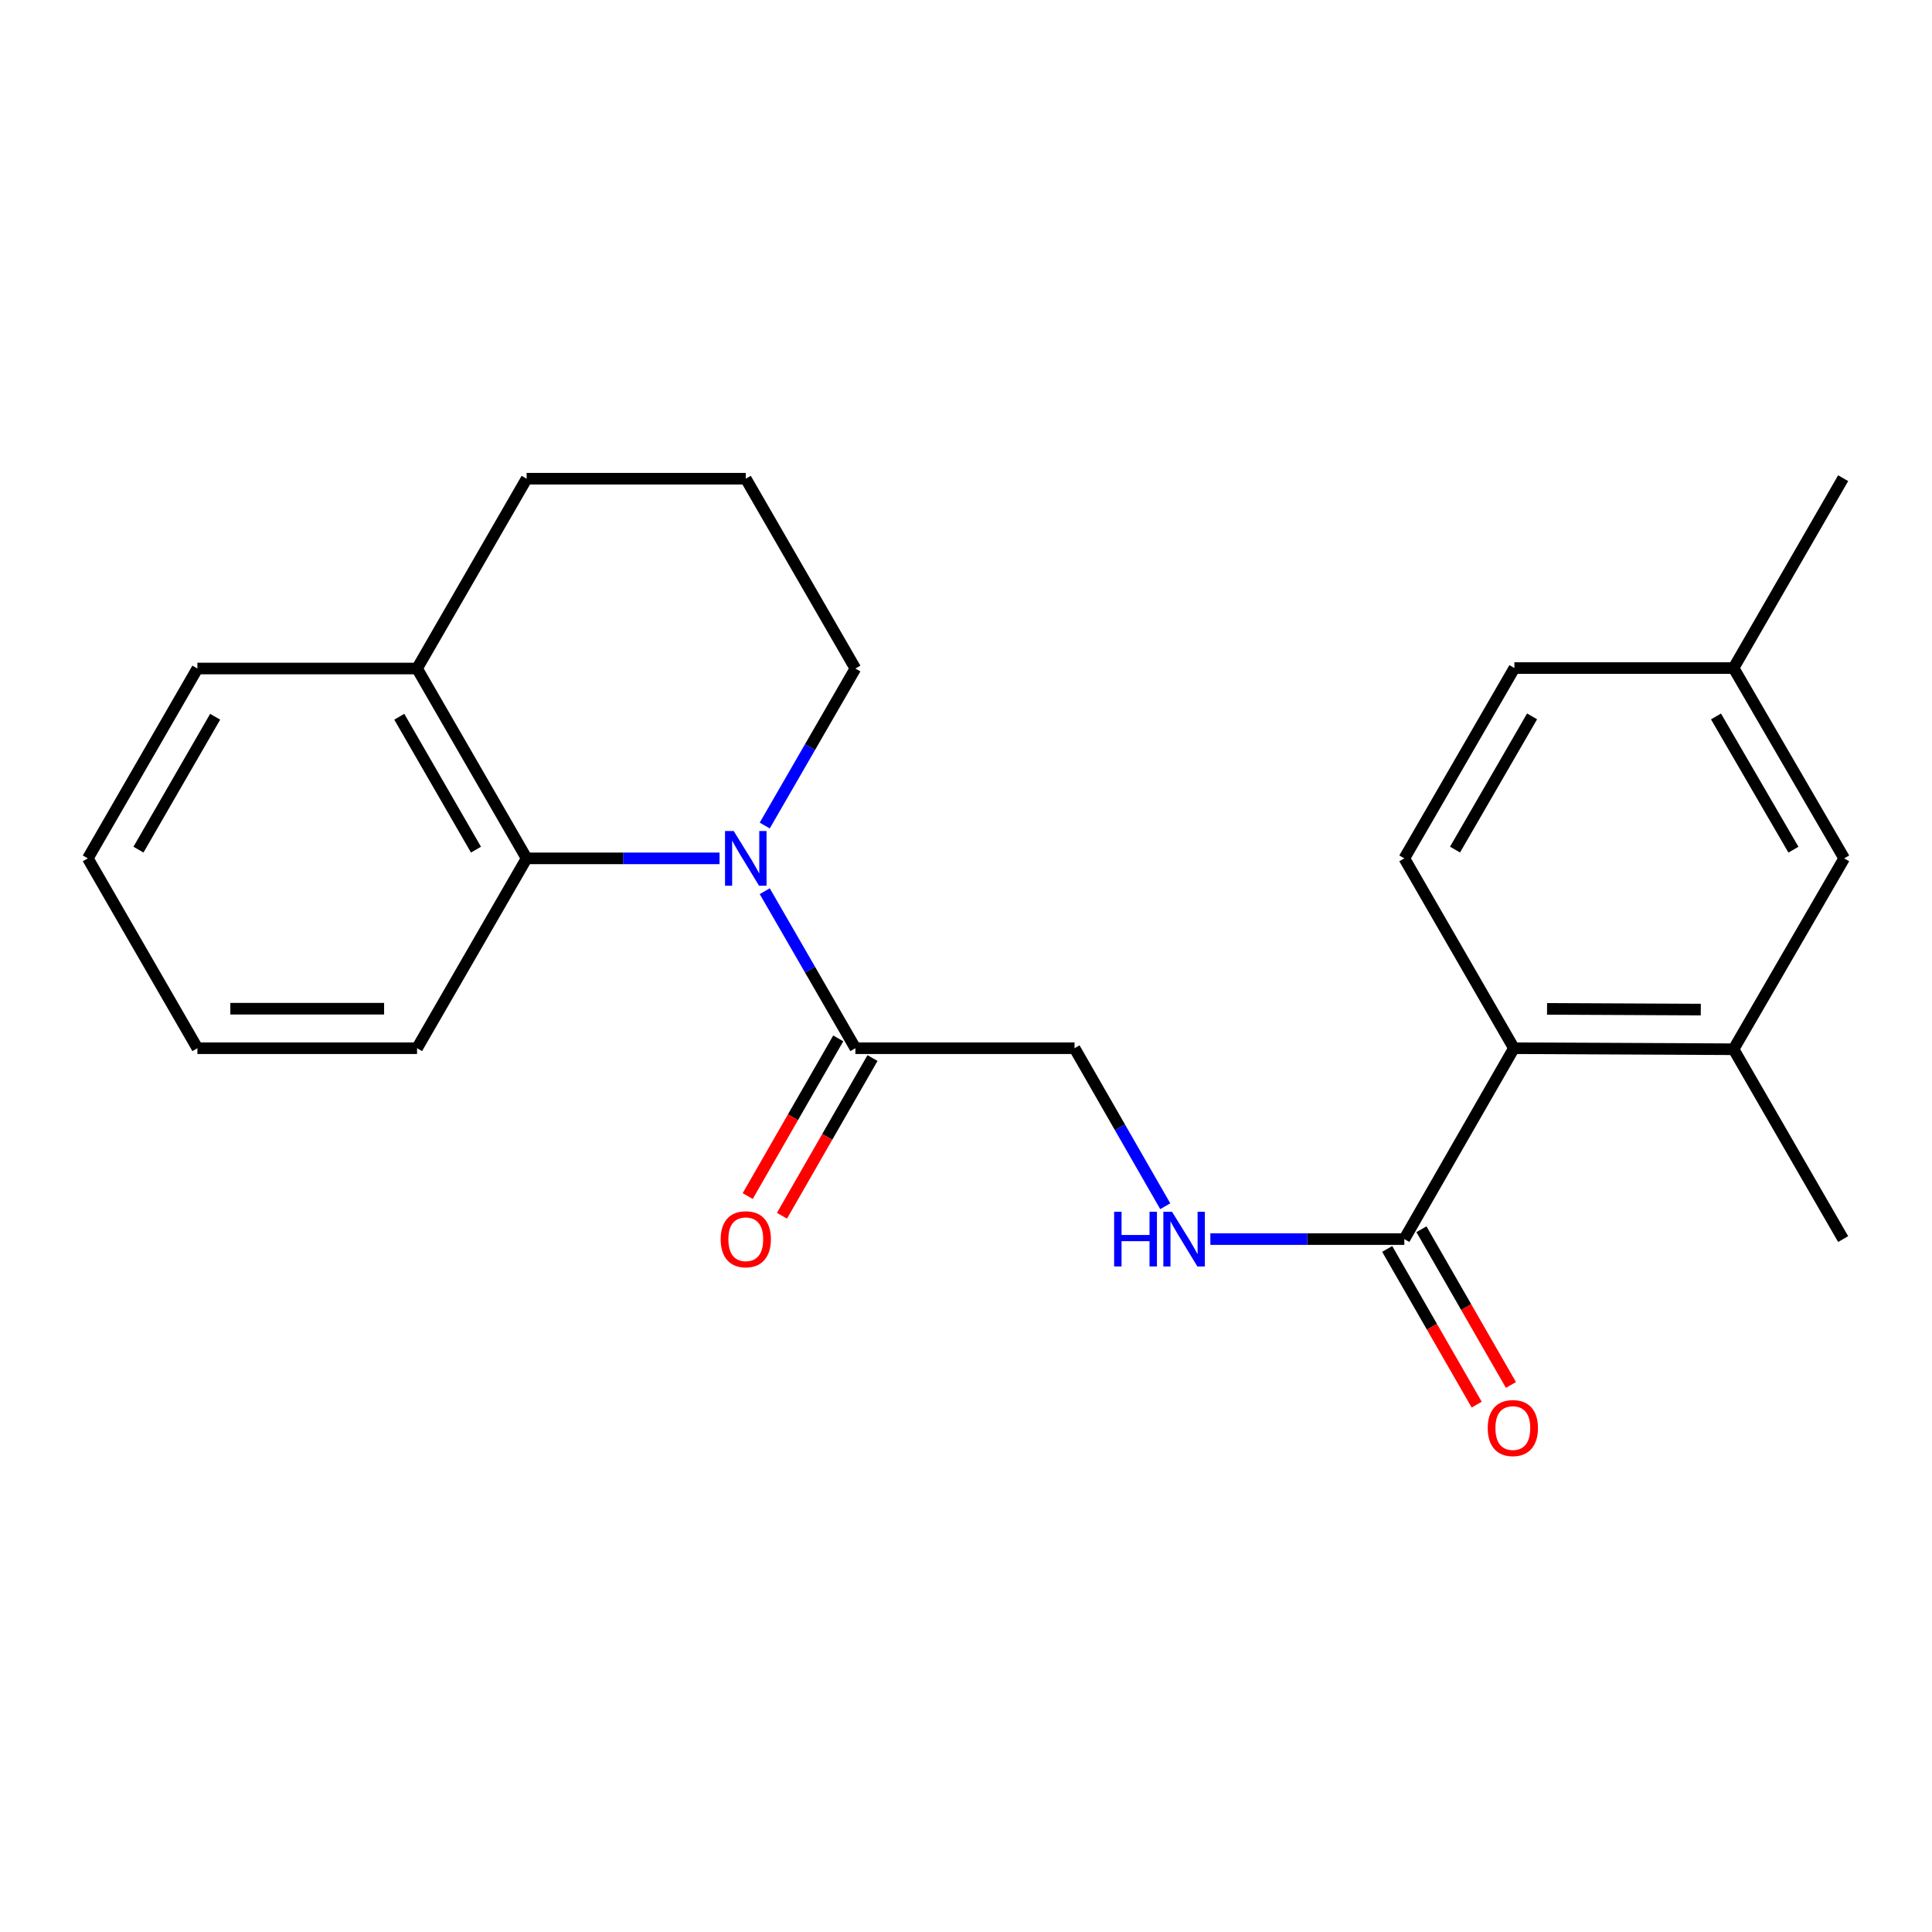 <?xml version='1.0' encoding='iso-8859-1'?>
<svg version='1.1' baseProfile='full'
              xmlns='http://www.w3.org/2000/svg'
                      xmlns:rdkit='http://www.rdkit.org/xml'
                      xmlns:xlink='http://www.w3.org/1999/xlink'
                  xml:space='preserve'
width='1000px' height='1000px' viewBox='0 0 1000 1000'>
<!-- END OF HEADER -->
<rect style='opacity:1.0;fill:#FFFFFF;stroke:none' width='1000' height='1000' x='0' y='0'> </rect>
<path class='bond-0' d='M 395.829,461.287 L 419.285,501.92' style='fill:none;fill-rule:evenodd;stroke:#0000FF;stroke-width:6px;stroke-linecap:butt;stroke-linejoin:miter;stroke-opacity:1' />
<path class='bond-0' d='M 419.285,501.92 L 442.742,542.553' style='fill:none;fill-rule:evenodd;stroke:#000000;stroke-width:6px;stroke-linecap:butt;stroke-linejoin:miter;stroke-opacity:1' />
<path class='bond-1' d='M 372.441,444.29 L 322.51,444.29' style='fill:none;fill-rule:evenodd;stroke:#0000FF;stroke-width:6px;stroke-linecap:butt;stroke-linejoin:miter;stroke-opacity:1' />
<path class='bond-1' d='M 322.51,444.29 L 272.58,444.29' style='fill:none;fill-rule:evenodd;stroke:#000000;stroke-width:6px;stroke-linecap:butt;stroke-linejoin:miter;stroke-opacity:1' />
<path class='bond-12' d='M 395.829,427.294 L 419.285,386.661' style='fill:none;fill-rule:evenodd;stroke:#0000FF;stroke-width:6px;stroke-linecap:butt;stroke-linejoin:miter;stroke-opacity:1' />
<path class='bond-12' d='M 419.285,386.661 L 442.742,346.028' style='fill:none;fill-rule:evenodd;stroke:#000000;stroke-width:6px;stroke-linecap:butt;stroke-linejoin:miter;stroke-opacity:1' />
<path class='bond-7' d='M 442.742,542.553 L 556.179,542.553' style='fill:none;fill-rule:evenodd;stroke:#000000;stroke-width:6px;stroke-linecap:butt;stroke-linejoin:miter;stroke-opacity:1' />
<path class='bond-10' d='M 433.876,537.463 L 410.443,578.277' style='fill:none;fill-rule:evenodd;stroke:#000000;stroke-width:6px;stroke-linecap:butt;stroke-linejoin:miter;stroke-opacity:1' />
<path class='bond-10' d='M 410.443,578.277 L 387.009,619.091' style='fill:none;fill-rule:evenodd;stroke:#FF0000;stroke-width:6px;stroke-linecap:butt;stroke-linejoin:miter;stroke-opacity:1' />
<path class='bond-10' d='M 451.607,547.643 L 428.173,588.457' style='fill:none;fill-rule:evenodd;stroke:#000000;stroke-width:6px;stroke-linecap:butt;stroke-linejoin:miter;stroke-opacity:1' />
<path class='bond-10' d='M 428.173,588.457 L 404.74,629.271' style='fill:none;fill-rule:evenodd;stroke:#FF0000;stroke-width:6px;stroke-linecap:butt;stroke-linejoin:miter;stroke-opacity:1' />
<path class='bond-9' d='M 272.58,444.29 L 215.866,346.028' style='fill:none;fill-rule:evenodd;stroke:#000000;stroke-width:6px;stroke-linecap:butt;stroke-linejoin:miter;stroke-opacity:1' />
<path class='bond-9' d='M 246.365,439.771 L 206.666,370.987' style='fill:none;fill-rule:evenodd;stroke:#000000;stroke-width:6px;stroke-linecap:butt;stroke-linejoin:miter;stroke-opacity:1' />
<path class='bond-15' d='M 272.58,444.29 L 215.866,542.553' style='fill:none;fill-rule:evenodd;stroke:#000000;stroke-width:6px;stroke-linecap:butt;stroke-linejoin:miter;stroke-opacity:1' />
<path class='bond-2' d='M 726.875,641.349 L 676.679,641.349' style='fill:none;fill-rule:evenodd;stroke:#000000;stroke-width:6px;stroke-linecap:butt;stroke-linejoin:miter;stroke-opacity:1' />
<path class='bond-2' d='M 676.679,641.349 L 626.482,641.349' style='fill:none;fill-rule:evenodd;stroke:#0000FF;stroke-width:6px;stroke-linecap:butt;stroke-linejoin:miter;stroke-opacity:1' />
<path class='bond-3' d='M 726.875,641.349 L 783.6,542.553' style='fill:none;fill-rule:evenodd;stroke:#000000;stroke-width:6px;stroke-linecap:butt;stroke-linejoin:miter;stroke-opacity:1' />
<path class='bond-11' d='M 718.012,646.443 L 741.171,686.739' style='fill:none;fill-rule:evenodd;stroke:#000000;stroke-width:6px;stroke-linecap:butt;stroke-linejoin:miter;stroke-opacity:1' />
<path class='bond-11' d='M 741.171,686.739 L 764.33,727.034' style='fill:none;fill-rule:evenodd;stroke:#FF0000;stroke-width:6px;stroke-linecap:butt;stroke-linejoin:miter;stroke-opacity:1' />
<path class='bond-11' d='M 735.738,636.255 L 758.897,676.551' style='fill:none;fill-rule:evenodd;stroke:#000000;stroke-width:6px;stroke-linecap:butt;stroke-linejoin:miter;stroke-opacity:1' />
<path class='bond-11' d='M 758.897,676.551 L 782.056,716.846' style='fill:none;fill-rule:evenodd;stroke:#FF0000;stroke-width:6px;stroke-linecap:butt;stroke-linejoin:miter;stroke-opacity:1' />
<path class='bond-4' d='M 783.6,542.553 L 897.287,543.087' style='fill:none;fill-rule:evenodd;stroke:#000000;stroke-width:6px;stroke-linecap:butt;stroke-linejoin:miter;stroke-opacity:1' />
<path class='bond-4' d='M 800.749,522.188 L 880.33,522.561' style='fill:none;fill-rule:evenodd;stroke:#000000;stroke-width:6px;stroke-linecap:butt;stroke-linejoin:miter;stroke-opacity:1' />
<path class='bond-6' d='M 783.6,542.553 L 726.875,444.29' style='fill:none;fill-rule:evenodd;stroke:#000000;stroke-width:6px;stroke-linecap:butt;stroke-linejoin:miter;stroke-opacity:1' />
<path class='bond-8' d='M 897.287,543.087 L 954.545,444.29' style='fill:none;fill-rule:evenodd;stroke:#000000;stroke-width:6px;stroke-linecap:butt;stroke-linejoin:miter;stroke-opacity:1' />
<path class='bond-16' d='M 897.287,543.087 L 954.012,641.349' style='fill:none;fill-rule:evenodd;stroke:#000000;stroke-width:6px;stroke-linecap:butt;stroke-linejoin:miter;stroke-opacity:1' />
<path class='bond-5' d='M 603.129,624.341 L 579.654,583.447' style='fill:none;fill-rule:evenodd;stroke:#0000FF;stroke-width:6px;stroke-linecap:butt;stroke-linejoin:miter;stroke-opacity:1' />
<path class='bond-5' d='M 579.654,583.447 L 556.179,542.553' style='fill:none;fill-rule:evenodd;stroke:#000000;stroke-width:6px;stroke-linecap:butt;stroke-linejoin:miter;stroke-opacity:1' />
<path class='bond-13' d='M 726.875,444.29 L 783.85,345.778' style='fill:none;fill-rule:evenodd;stroke:#000000;stroke-width:6px;stroke-linecap:butt;stroke-linejoin:miter;stroke-opacity:1' />
<path class='bond-13' d='M 753.12,439.749 L 793.002,370.791' style='fill:none;fill-rule:evenodd;stroke:#000000;stroke-width:6px;stroke-linecap:butt;stroke-linejoin:miter;stroke-opacity:1' />
<path class='bond-25' d='M 954.545,444.29 L 897.287,345.778' style='fill:none;fill-rule:evenodd;stroke:#000000;stroke-width:6px;stroke-linecap:butt;stroke-linejoin:miter;stroke-opacity:1' />
<path class='bond-25' d='M 928.28,439.787 L 888.199,370.829' style='fill:none;fill-rule:evenodd;stroke:#000000;stroke-width:6px;stroke-linecap:butt;stroke-linejoin:miter;stroke-opacity:1' />
<path class='bond-19' d='M 215.866,346.028 L 102.168,346.028' style='fill:none;fill-rule:evenodd;stroke:#000000;stroke-width:6px;stroke-linecap:butt;stroke-linejoin:miter;stroke-opacity:1' />
<path class='bond-23' d='M 215.866,346.028 L 272.58,247.776' style='fill:none;fill-rule:evenodd;stroke:#000000;stroke-width:6px;stroke-linecap:butt;stroke-linejoin:miter;stroke-opacity:1' />
<path class='bond-17' d='M 442.742,346.028 L 386.017,247.776' style='fill:none;fill-rule:evenodd;stroke:#000000;stroke-width:6px;stroke-linecap:butt;stroke-linejoin:miter;stroke-opacity:1' />
<path class='bond-14' d='M 783.85,345.778 L 897.287,345.778' style='fill:none;fill-rule:evenodd;stroke:#000000;stroke-width:6px;stroke-linecap:butt;stroke-linejoin:miter;stroke-opacity:1' />
<path class='bond-20' d='M 897.287,345.778 L 954.012,247.504' style='fill:none;fill-rule:evenodd;stroke:#000000;stroke-width:6px;stroke-linecap:butt;stroke-linejoin:miter;stroke-opacity:1' />
<path class='bond-21' d='M 215.866,542.553 L 102.168,542.553' style='fill:none;fill-rule:evenodd;stroke:#000000;stroke-width:6px;stroke-linecap:butt;stroke-linejoin:miter;stroke-opacity:1' />
<path class='bond-21' d='M 198.812,522.107 L 119.222,522.107' style='fill:none;fill-rule:evenodd;stroke:#000000;stroke-width:6px;stroke-linecap:butt;stroke-linejoin:miter;stroke-opacity:1' />
<path class='bond-18' d='M 386.017,247.776 L 272.58,247.776' style='fill:none;fill-rule:evenodd;stroke:#000000;stroke-width:6px;stroke-linecap:butt;stroke-linejoin:miter;stroke-opacity:1' />
<path class='bond-24' d='M 102.168,346.028 L 45.455,444.29' style='fill:none;fill-rule:evenodd;stroke:#000000;stroke-width:6px;stroke-linecap:butt;stroke-linejoin:miter;stroke-opacity:1' />
<path class='bond-24' d='M 111.368,370.987 L 71.669,439.771' style='fill:none;fill-rule:evenodd;stroke:#000000;stroke-width:6px;stroke-linecap:butt;stroke-linejoin:miter;stroke-opacity:1' />
<path class='bond-22' d='M 102.168,542.553 L 45.455,444.29' style='fill:none;fill-rule:evenodd;stroke:#000000;stroke-width:6px;stroke-linecap:butt;stroke-linejoin:miter;stroke-opacity:1' />
<path  class='atom-0' d='M 379.757 430.13
L 389.037 445.13
Q 389.957 446.61, 391.437 449.29
Q 392.917 451.97, 392.997 452.13
L 392.997 430.13
L 396.757 430.13
L 396.757 458.45
L 392.877 458.45
L 382.917 442.05
Q 381.757 440.13, 380.517 437.93
Q 379.317 435.73, 378.957 435.05
L 378.957 458.45
L 375.277 458.45
L 375.277 430.13
L 379.757 430.13
' fill='#0000FF'/>
<path  class='atom-6' d='M 576.672 627.189
L 580.512 627.189
L 580.512 639.229
L 594.992 639.229
L 594.992 627.189
L 598.832 627.189
L 598.832 655.509
L 594.992 655.509
L 594.992 642.429
L 580.512 642.429
L 580.512 655.509
L 576.672 655.509
L 576.672 627.189
' fill='#0000FF'/>
<path  class='atom-6' d='M 606.632 627.189
L 615.912 642.189
Q 616.832 643.669, 618.312 646.349
Q 619.792 649.029, 619.872 649.189
L 619.872 627.189
L 623.632 627.189
L 623.632 655.509
L 619.752 655.509
L 609.792 639.109
Q 608.632 637.189, 607.392 634.989
Q 606.192 632.789, 605.832 632.109
L 605.832 655.509
L 602.152 655.509
L 602.152 627.189
L 606.632 627.189
' fill='#0000FF'/>
<path  class='atom-11' d='M 373.017 641.429
Q 373.017 634.629, 376.377 630.829
Q 379.737 627.029, 386.017 627.029
Q 392.297 627.029, 395.657 630.829
Q 399.017 634.629, 399.017 641.429
Q 399.017 648.309, 395.617 652.229
Q 392.217 656.109, 386.017 656.109
Q 379.777 656.109, 376.377 652.229
Q 373.017 648.349, 373.017 641.429
M 386.017 652.909
Q 390.337 652.909, 392.657 650.029
Q 395.017 647.109, 395.017 641.429
Q 395.017 635.869, 392.657 633.069
Q 390.337 630.229, 386.017 630.229
Q 381.697 630.229, 379.337 633.029
Q 377.017 635.829, 377.017 641.429
Q 377.017 647.149, 379.337 650.029
Q 381.697 652.909, 386.017 652.909
' fill='#FF0000'/>
<path  class='atom-12' d='M 770.043 739.158
Q 770.043 732.358, 773.403 728.558
Q 776.763 724.758, 783.043 724.758
Q 789.323 724.758, 792.683 728.558
Q 796.043 732.358, 796.043 739.158
Q 796.043 746.038, 792.643 749.958
Q 789.243 753.838, 783.043 753.838
Q 776.803 753.838, 773.403 749.958
Q 770.043 746.078, 770.043 739.158
M 783.043 750.638
Q 787.363 750.638, 789.683 747.758
Q 792.043 744.838, 792.043 739.158
Q 792.043 733.598, 789.683 730.798
Q 787.363 727.958, 783.043 727.958
Q 778.723 727.958, 776.363 730.758
Q 774.043 733.558, 774.043 739.158
Q 774.043 744.878, 776.363 747.758
Q 778.723 750.638, 783.043 750.638
' fill='#FF0000'/>
</svg>
